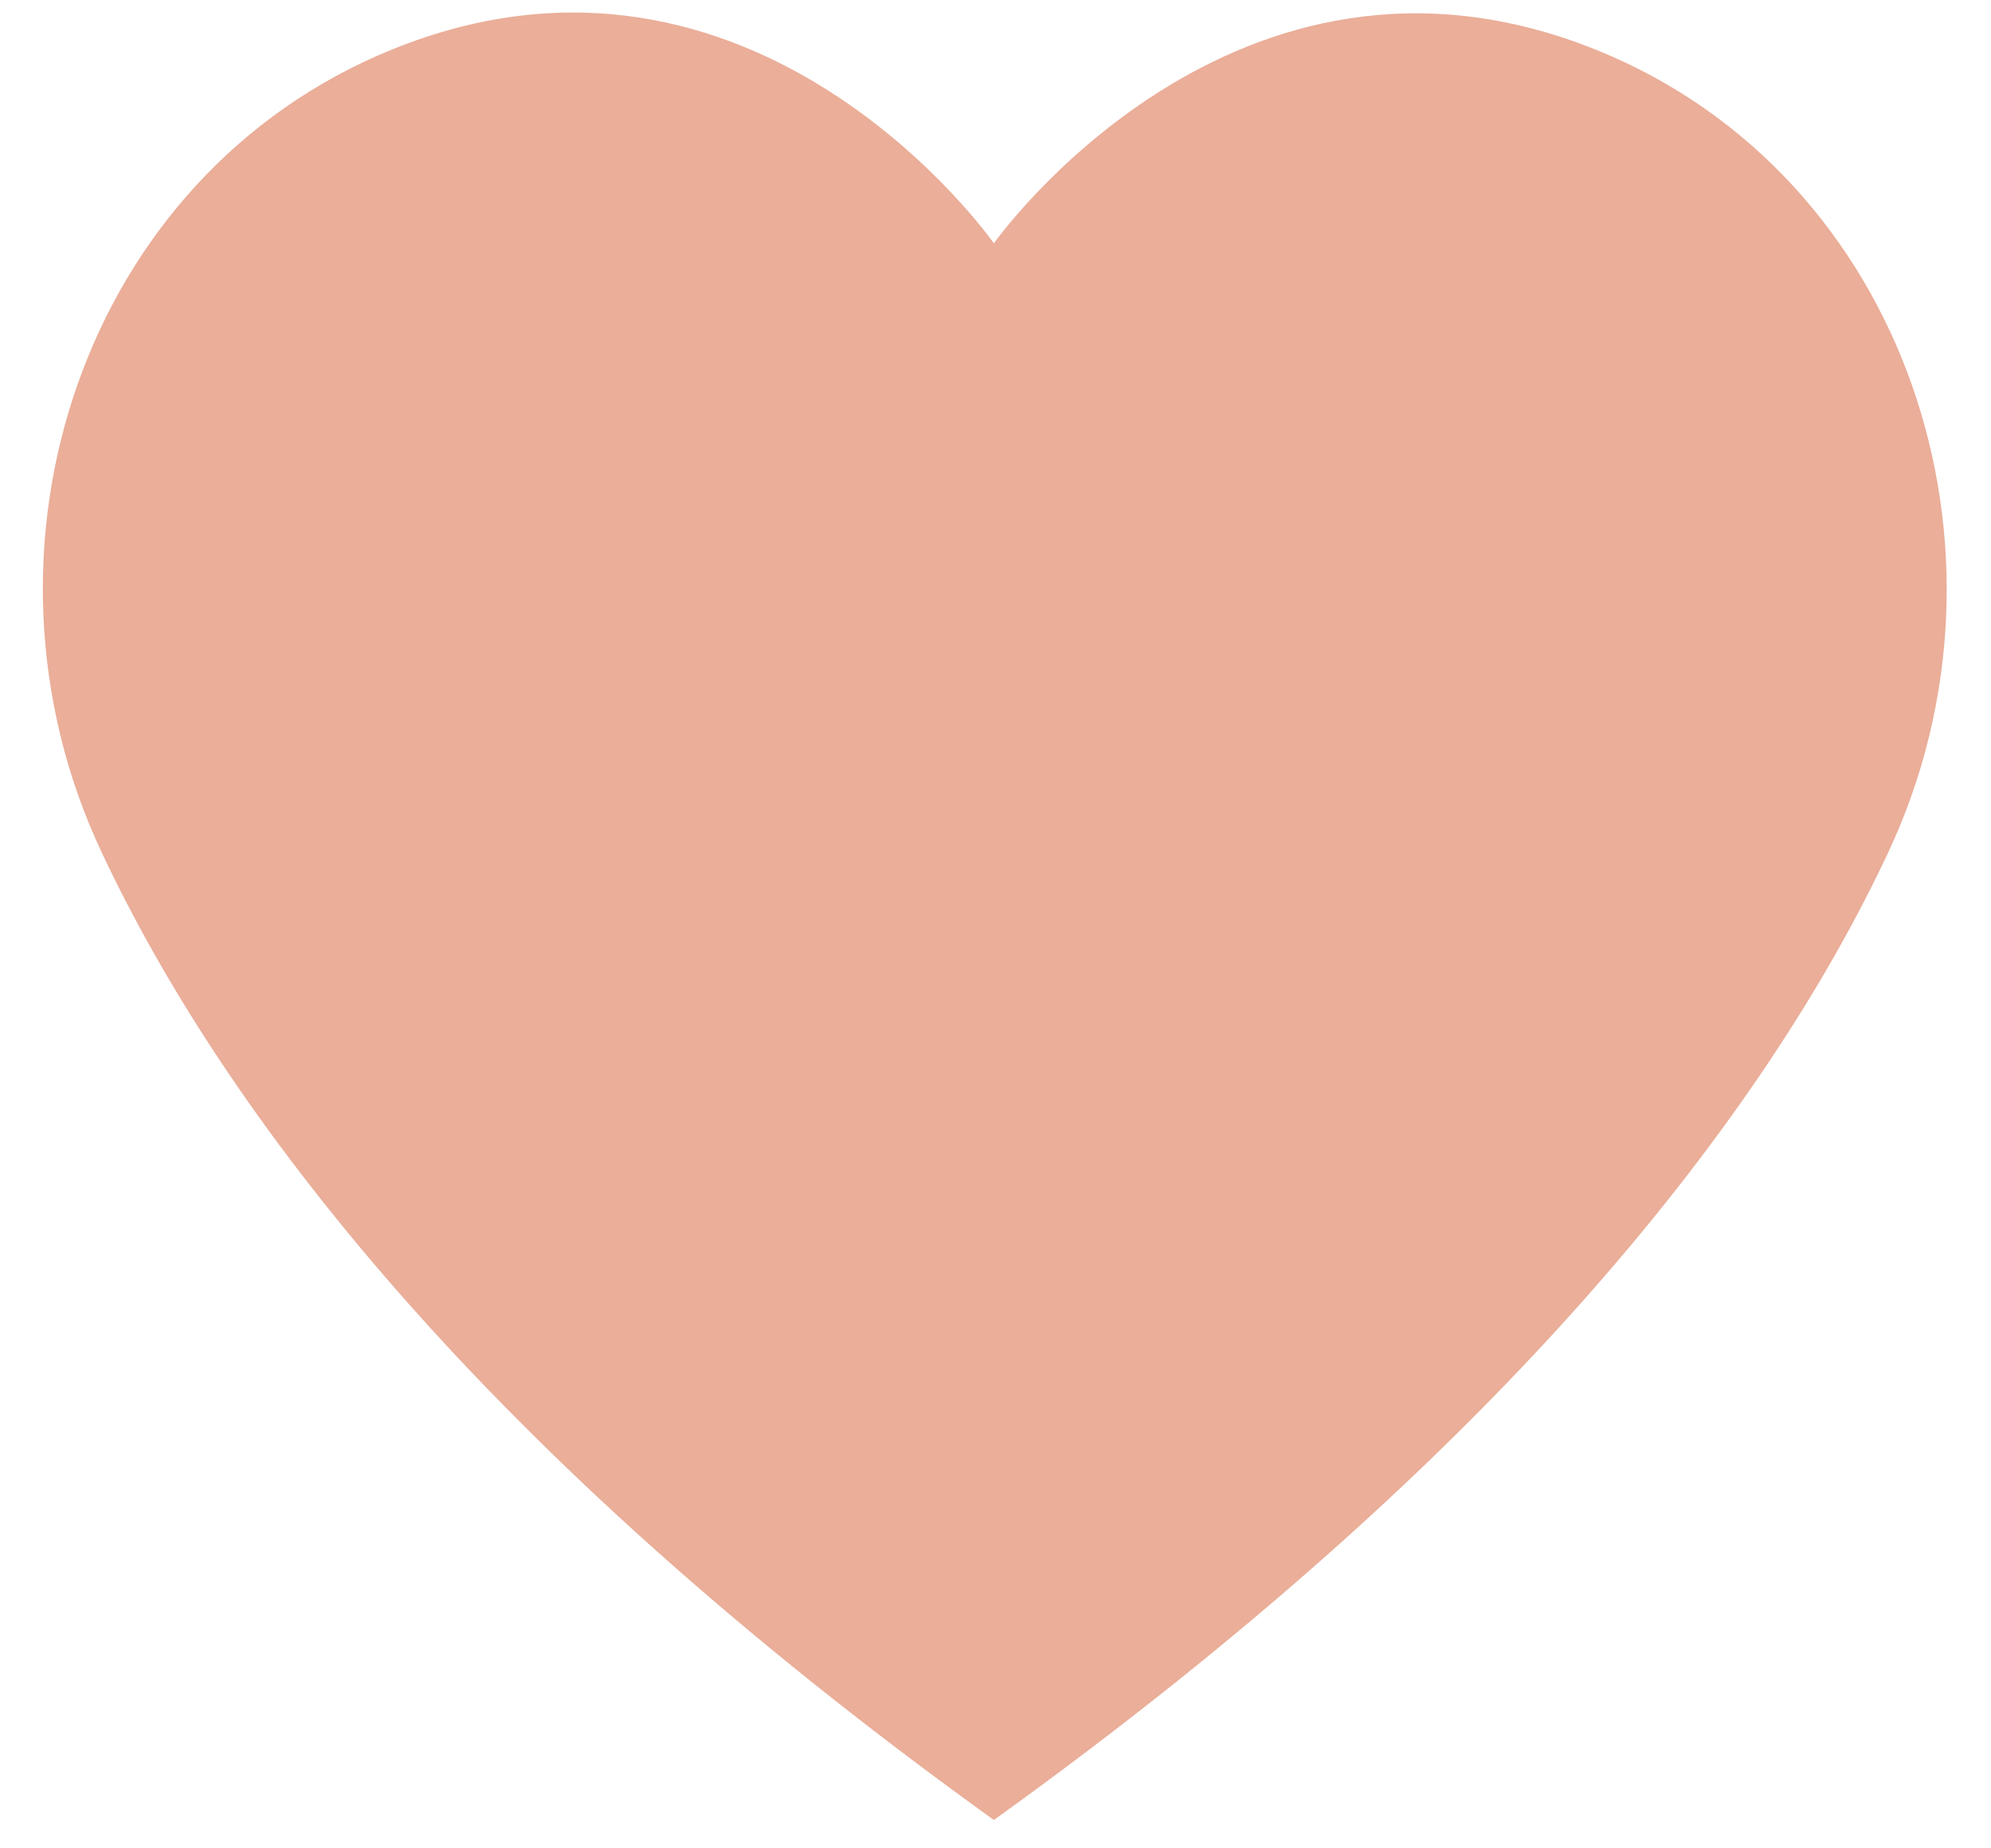 <?xml version="1.0" encoding="UTF-8"?> <svg xmlns="http://www.w3.org/2000/svg" width="42" height="39" viewBox="0 0 42 39" fill="none"><path d="M20.966 38.402C31.837 30.586 37.276 23.437 39.833 17.984C42.821 11.612 40.222 3.714 33.703 1.064C26.04 -2.05 20.966 5.134 20.966 5.134C20.966 5.134 15.928 -2.069 8.266 1.046C1.747 3.697 -0.852 11.595 2.136 17.967C4.693 23.419 10.095 30.587 20.966 38.402Z" fill="#EAAE99"></path></svg> 